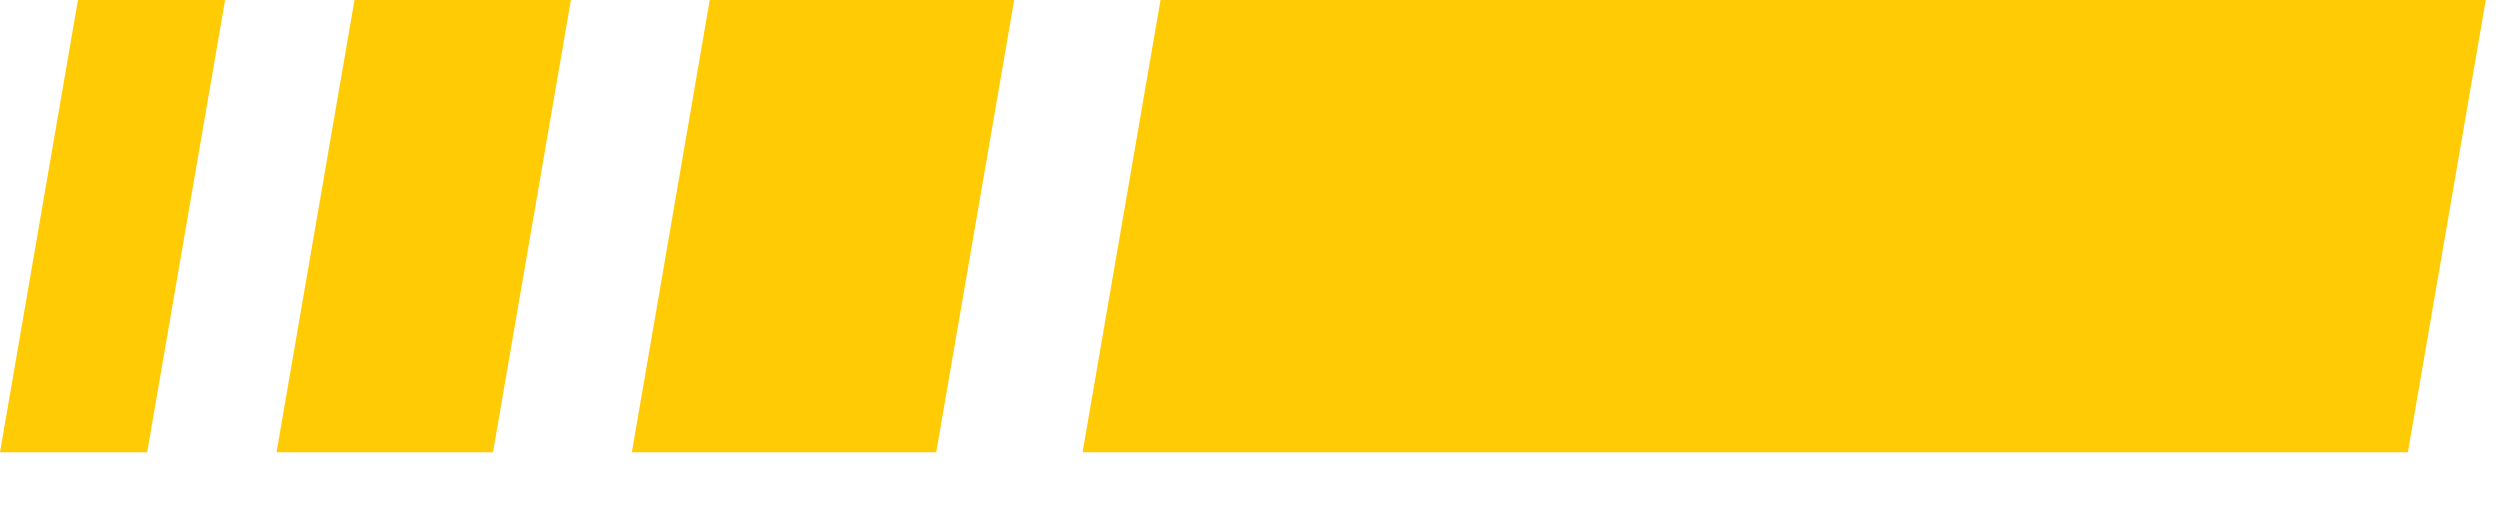 <svg width="39" height="8" viewBox="0 0 39 8" fill="none" xmlns="http://www.w3.org/2000/svg">
<path d="M38.778 0L37.563 7.055H16.888L18.104 0H38.778Z" fill="#FFCB05"/>
<path d="M8.906 0L7.691 7.055H4.314L5.53 0H8.906Z" fill="#FFCB05"/>
<path d="M3.511 0L2.296 7.055H0L1.216 0H3.511Z" fill="#FFCB05"/>
<path d="M15.821 0L14.605 7.055H9.857L11.072 0H15.821Z" fill="#FFCB05"/>
</svg>
